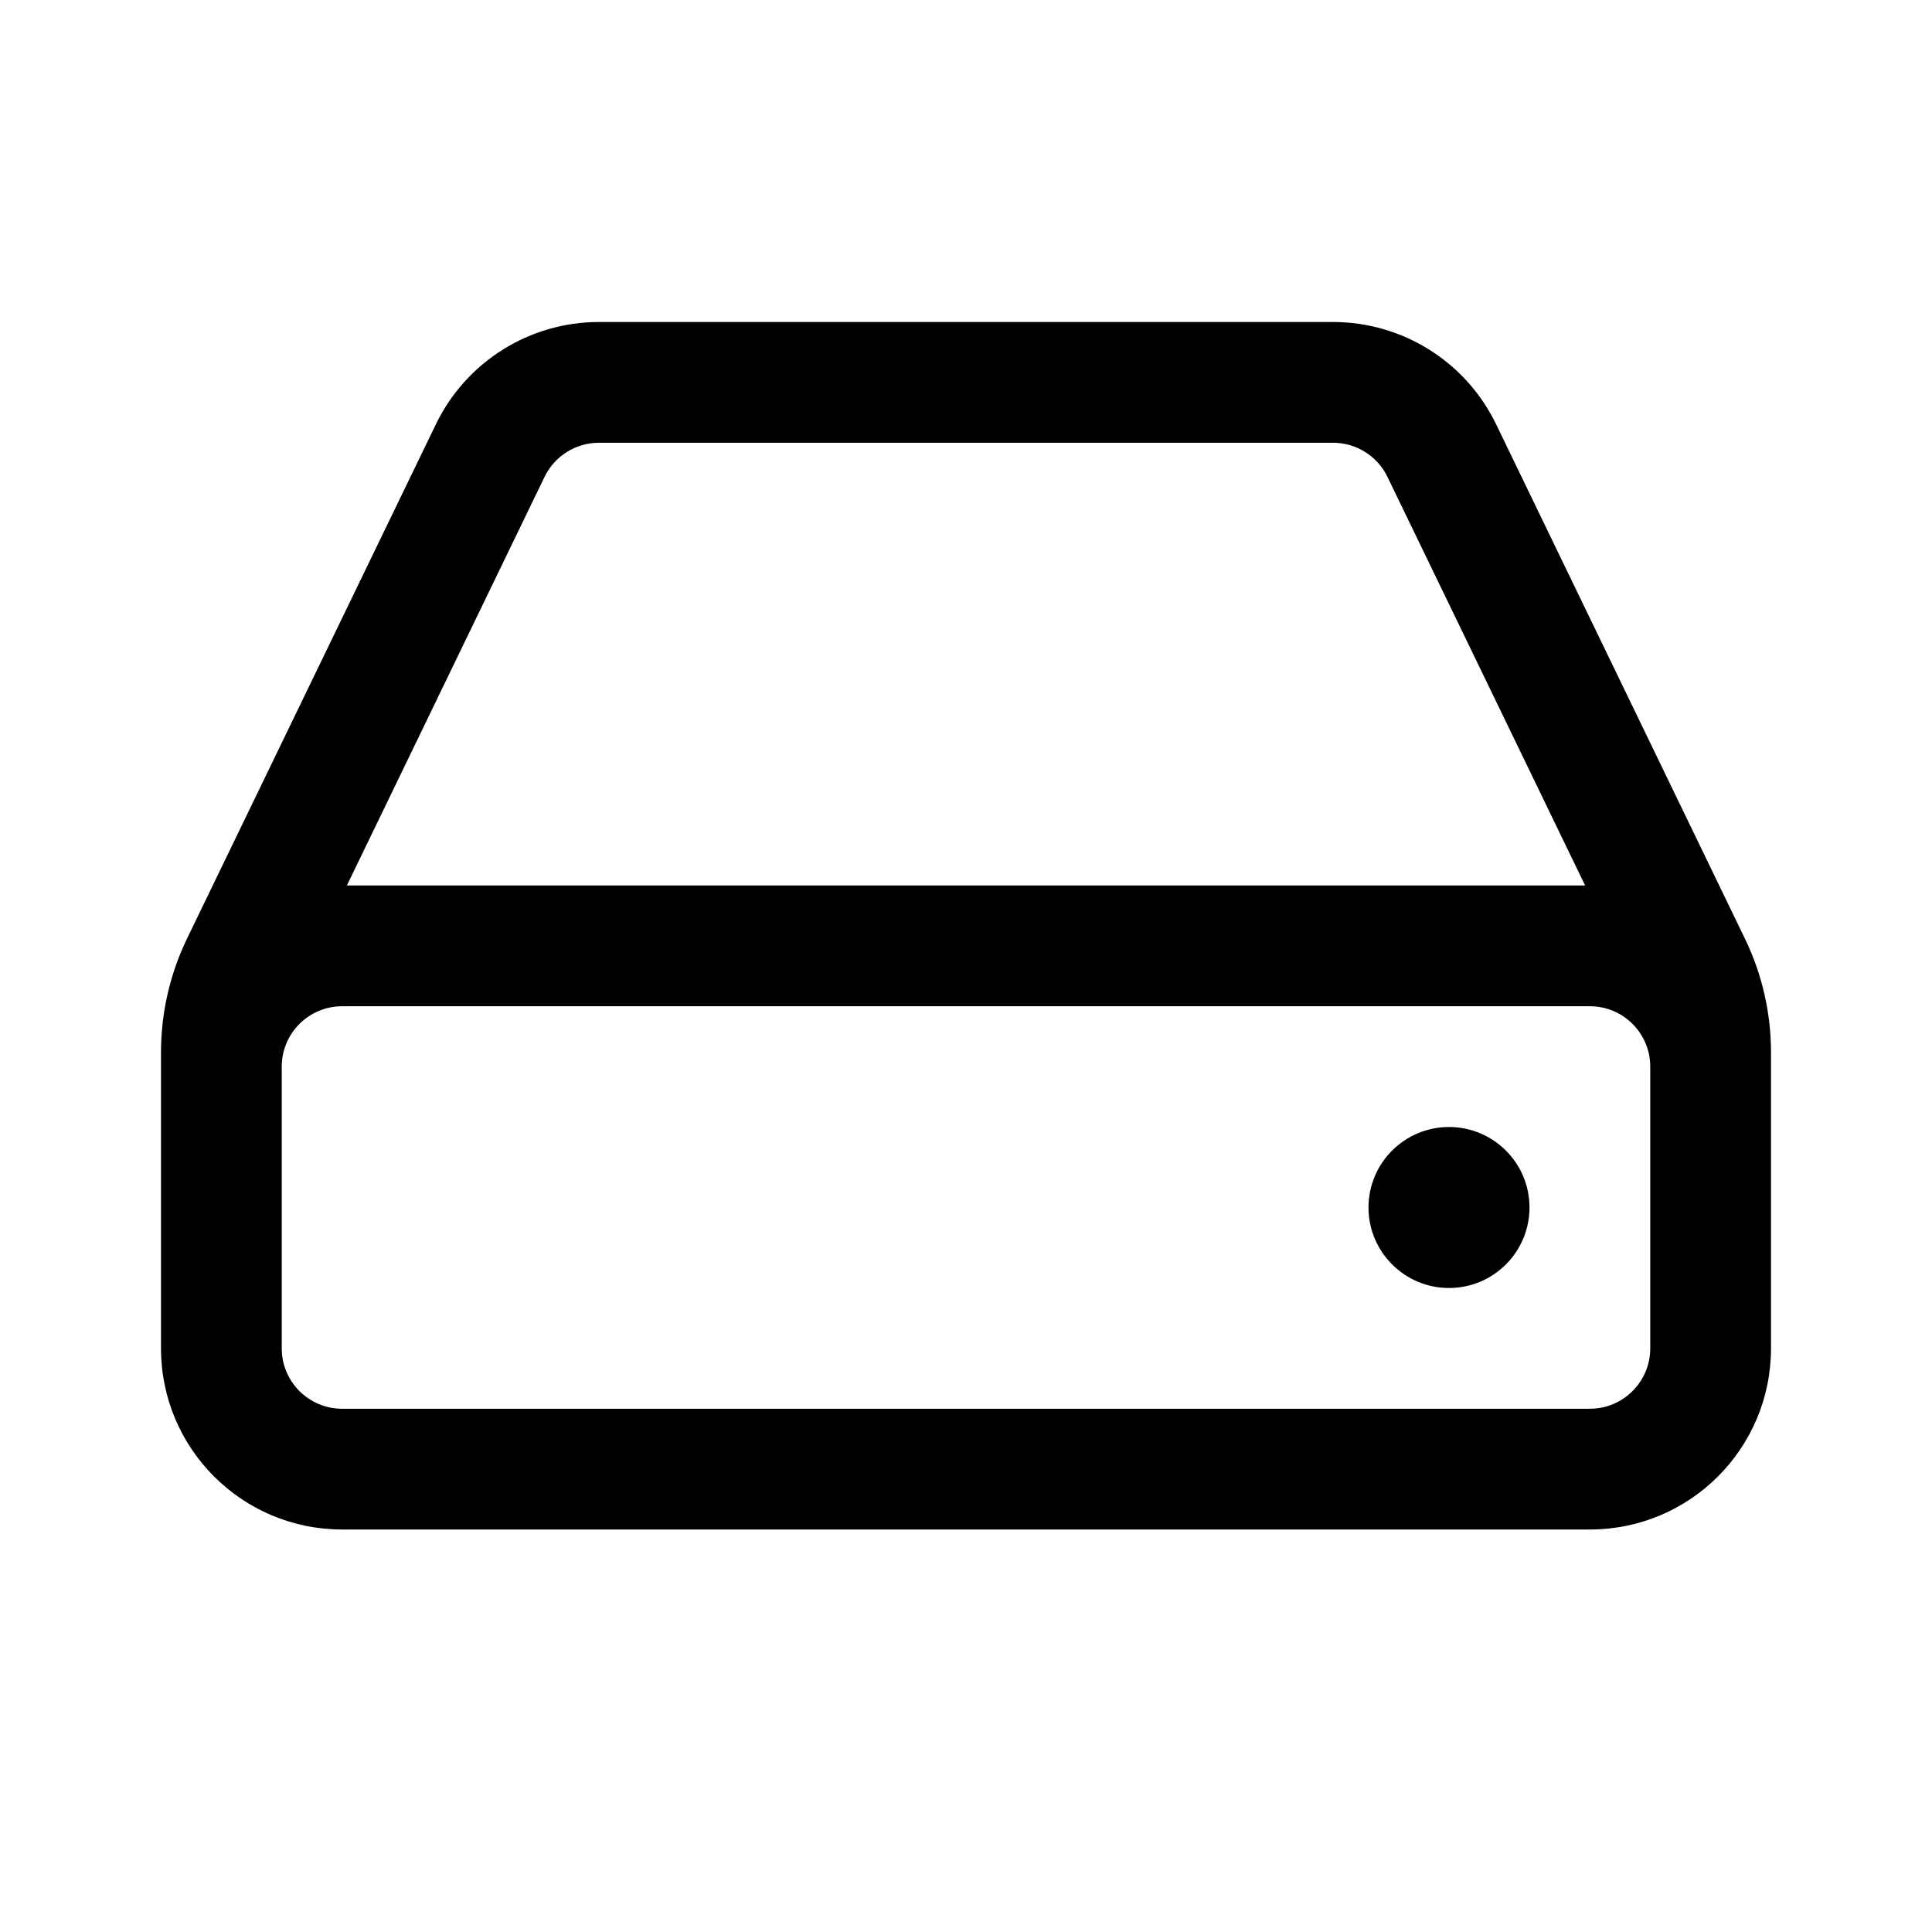 <svg width="24" height="24" viewBox="0 0 24 24" fill="none" xmlns="http://www.w3.org/2000/svg">
<path d="M5.415 5.27C5.791 4.493 6.578 4 7.441 4H16.559C17.422 4 18.209 4.493 18.585 5.27L21.675 11.658C21.889 12.099 22 12.583 22 13.073V16.75C22 17.993 20.993 19 19.75 19H4.25C3.007 19 2 17.993 2 16.75V13.073C2 12.583 2.111 12.099 2.324 11.658L5.415 5.27ZM17.235 5.923C17.109 5.664 16.847 5.5 16.559 5.5H7.441C7.153 5.5 6.891 5.664 6.765 5.923L4.309 11H19.691L17.235 5.923ZM3.5 13.25V16.75C3.5 17.164 3.836 17.5 4.25 17.5H19.75C20.164 17.5 20.5 17.164 20.5 16.75V13.25C20.5 12.836 20.164 12.5 19.75 12.5H4.25C3.836 12.5 3.5 12.836 3.5 13.25ZM18 16C18.552 16 19 15.552 19 15C19 14.448 18.552 14 18 14C17.448 14 17 14.448 17 15C17 15.552 17.448 16 18 16Z" fill="currentcolor"/>
</svg>
